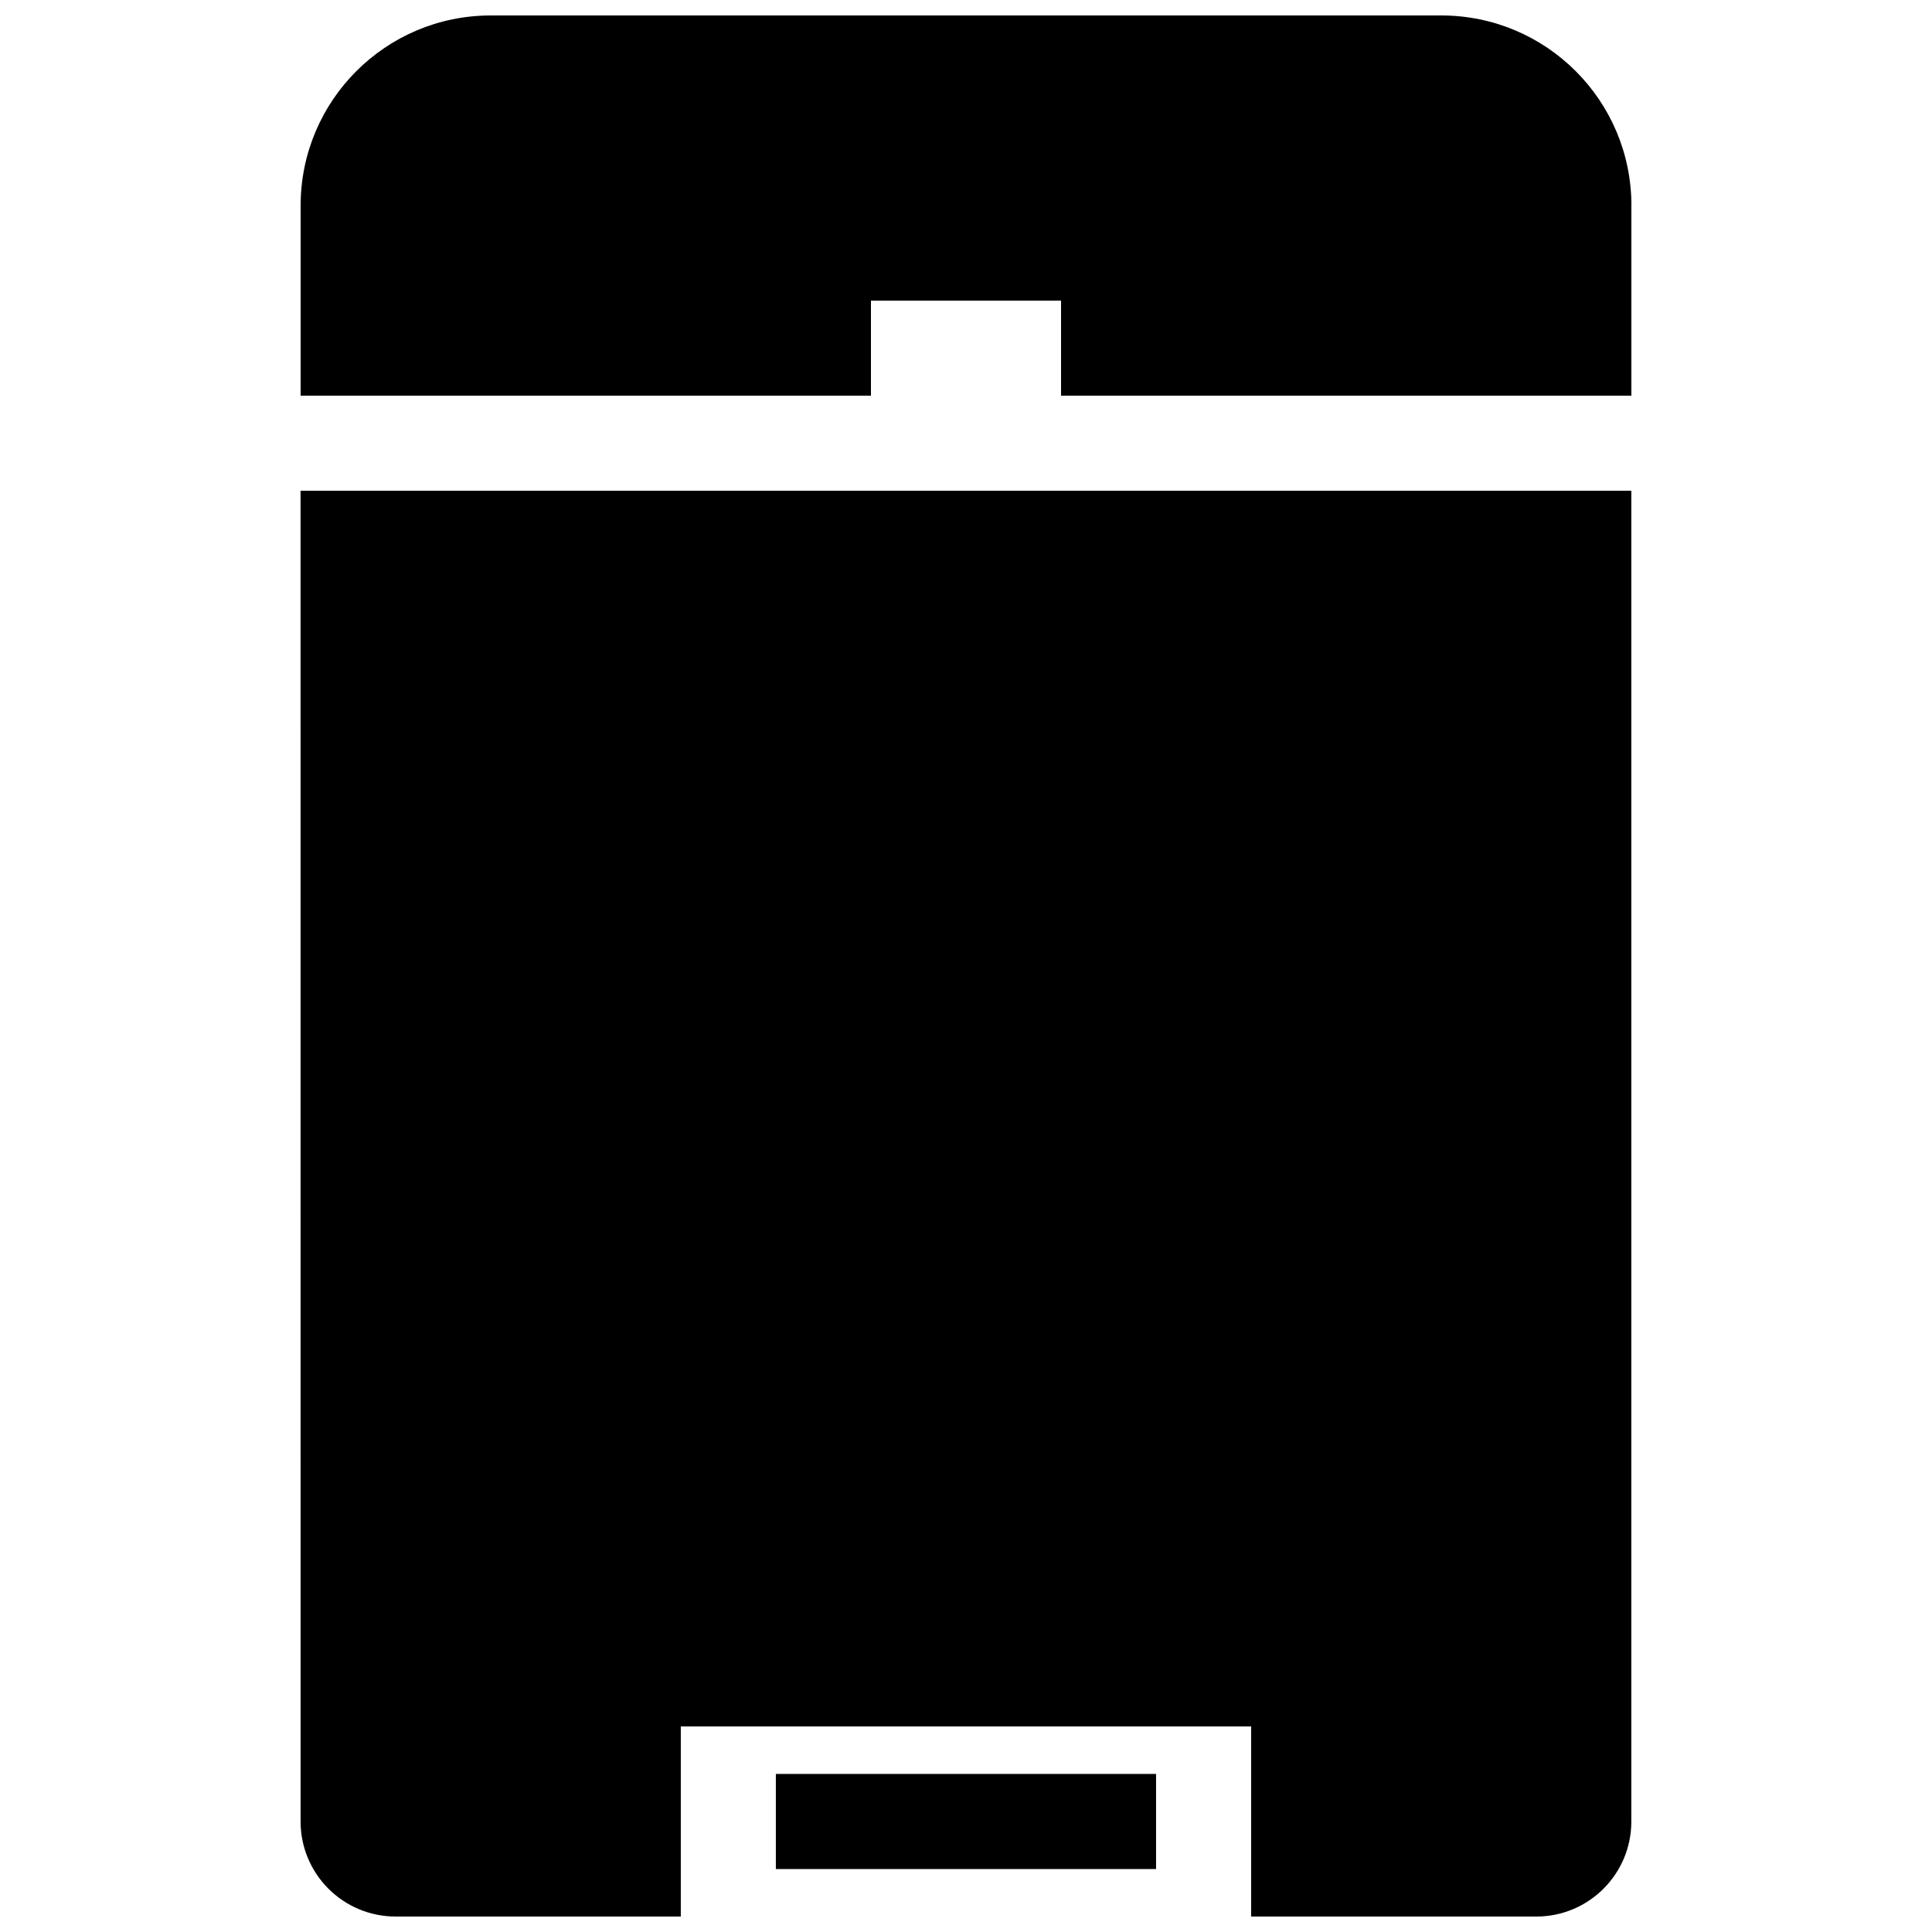 <?xml version="1.0" encoding="UTF-8"?>
<!-- Uploaded to: ICON Repo, www.iconrepo.com, Generator: ICON Repo Mixer Tools -->
<svg width="800px" height="800px" version="1.1" viewBox="144 144 512 512" xmlns="http://www.w3.org/2000/svg">
 <defs>
  <clipPath id="a">
   <path d="m223 148.09h354v503.81h-354z"/>
  </clipPath>
 </defs>
 <g clip-path="url(#a)">
  <path d="m576.33 198.48v50.383l-151.14-0.004v-25.191h-50.379v25.191h-151.14v-50.379c0-27.82 22.562-50.383 50.383-50.383h251.91c27.816 0 50.379 22.562 50.379 50.383zm-352.67 428.23c0 13.91 11.266 25.191 25.191 25.191h75.57v-50.379h151.14v50.383h75.57c13.926 0 25.191-11.281 25.191-25.191v-352.67h-352.67zm125.95 12.598h100.76v-25.191h-100.76z"/>
 </g>
</svg>